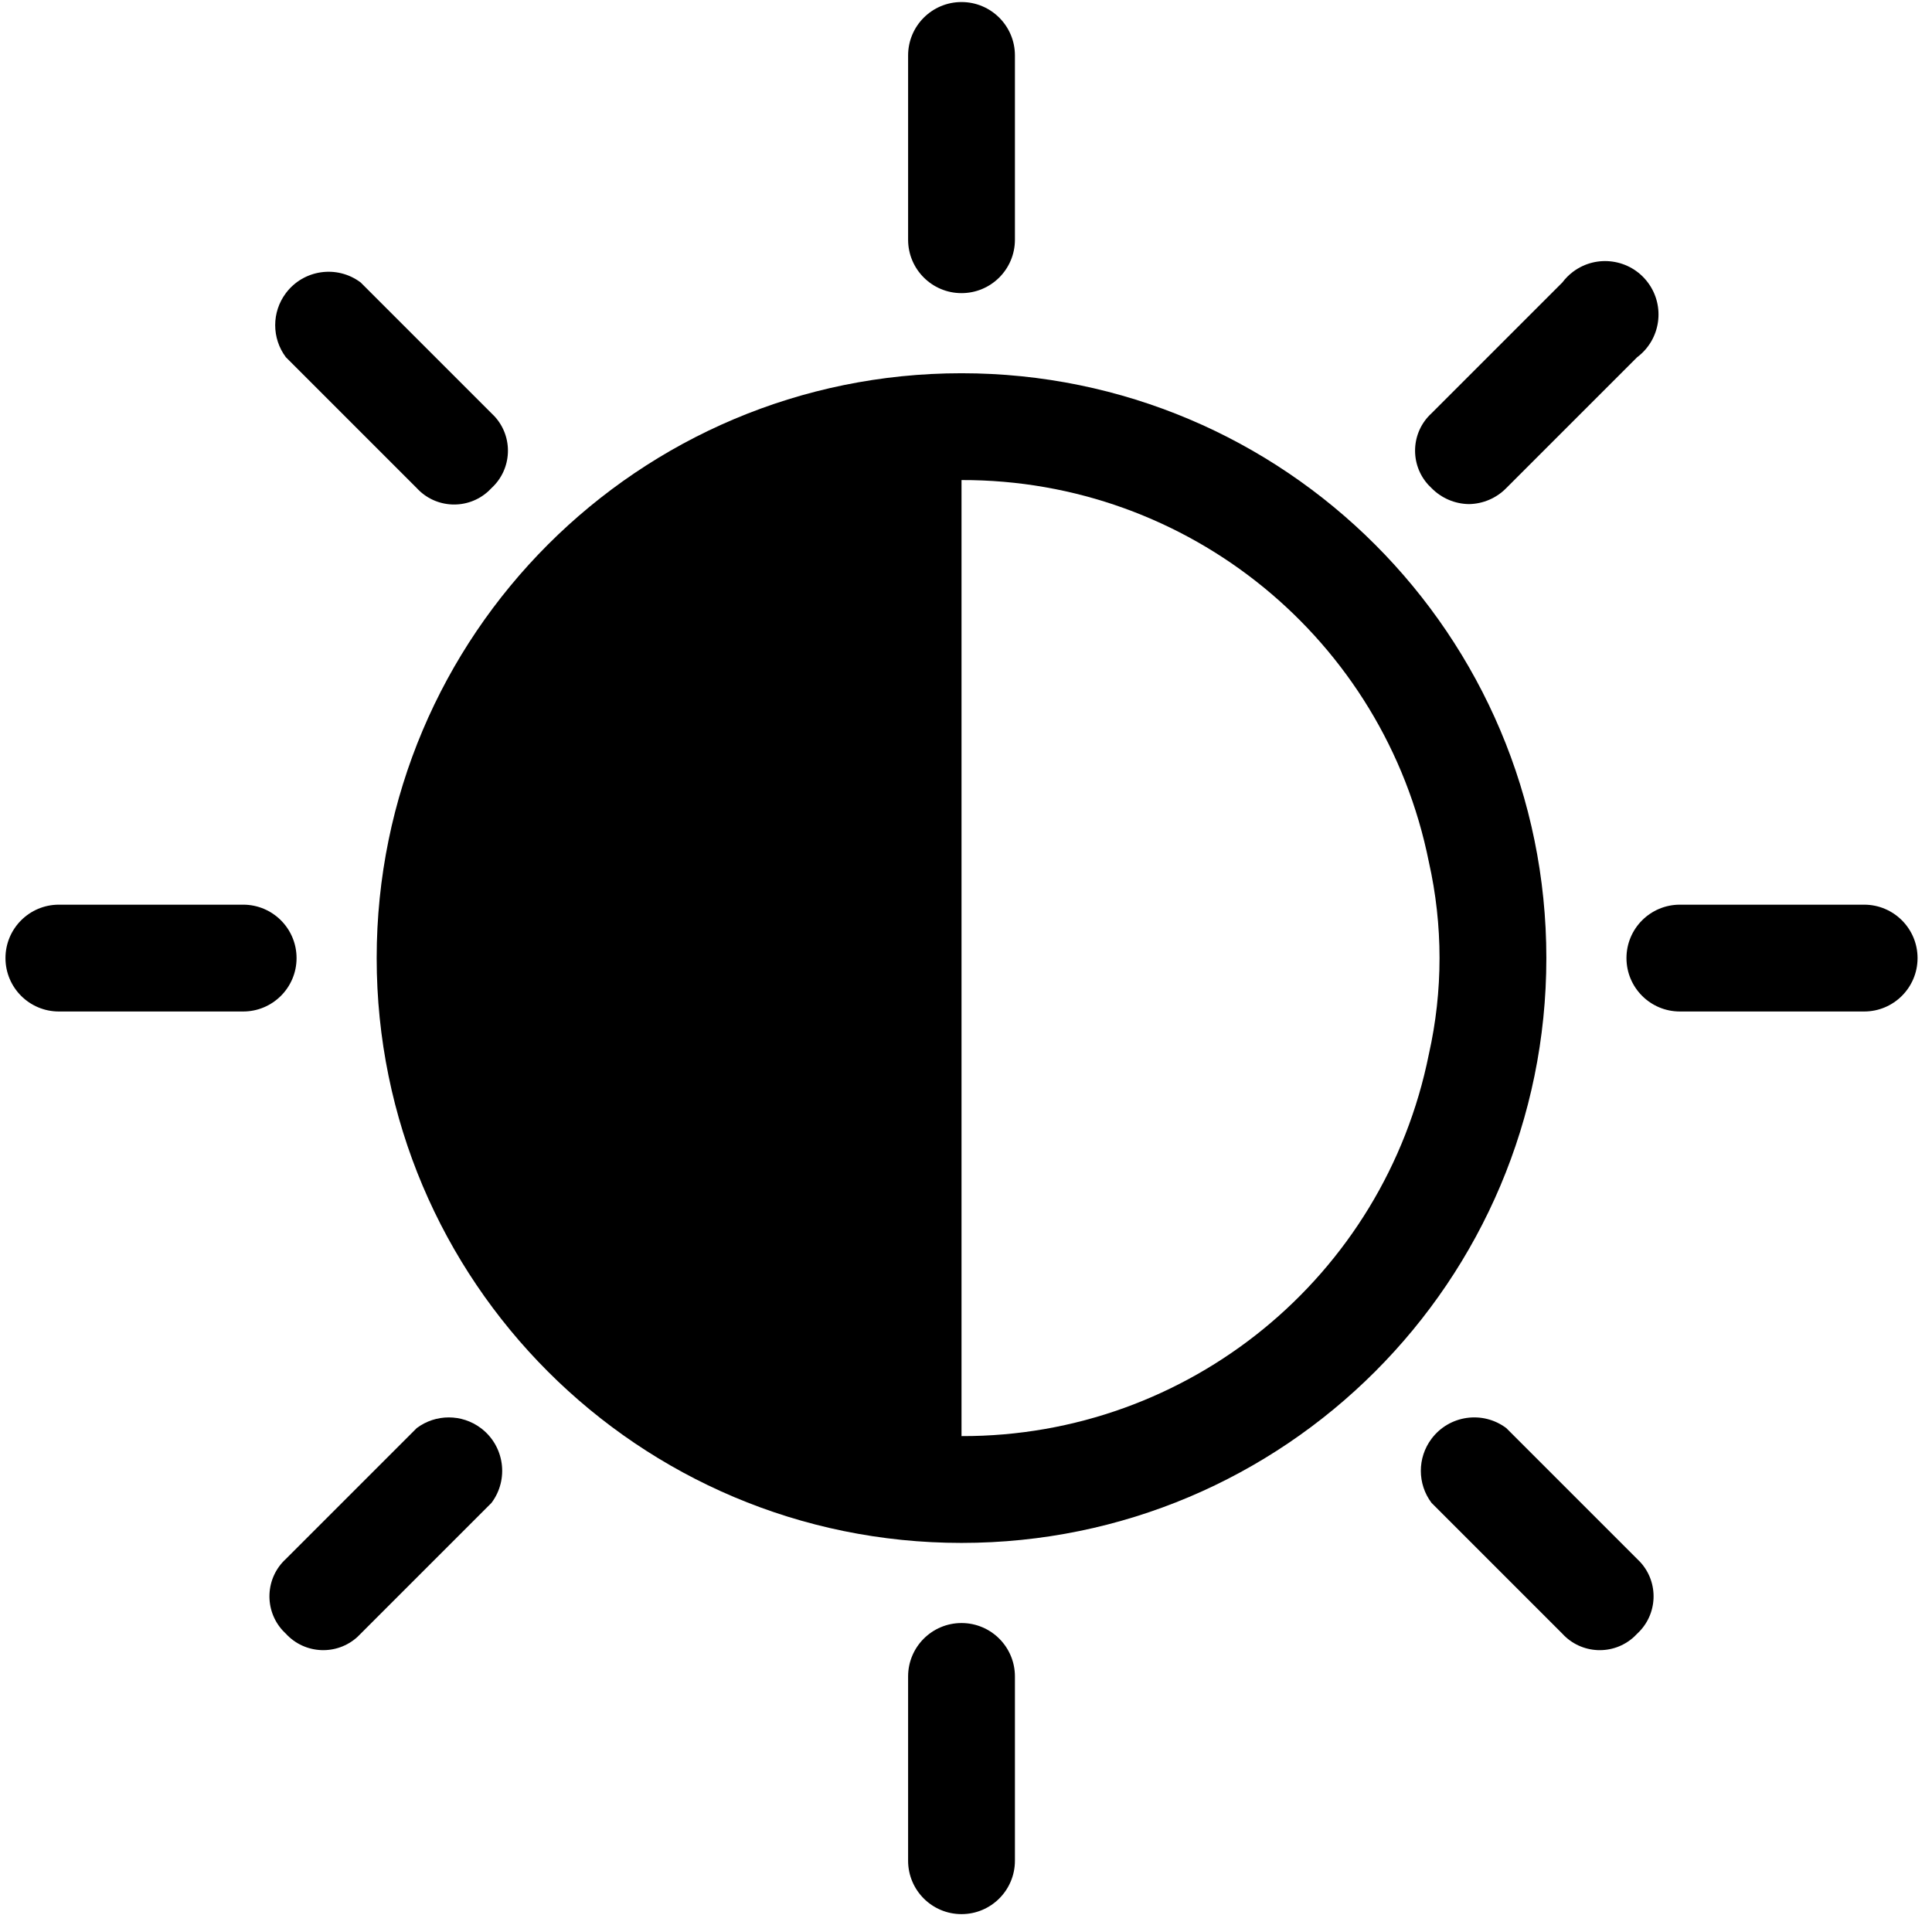 <?xml version="1.0" encoding="UTF-8" standalone="no"?>
<!-- Created with Inkscape (http://www.inkscape.org/) -->

<svg
   xmlns:dc="http://purl.org/dc/elements/1.1/"
   xmlns:cc="http://creativecommons.org/ns#"
   xmlns:rdf="http://www.w3.org/1999/02/22-rdf-syntax-ns#"
   xmlns:svg="http://www.w3.org/2000/svg"
   xmlns="http://www.w3.org/2000/svg"
   xmlns:sodipodi="http://sodipodi.sourceforge.net/DTD/sodipodi-0.dtd"
   xmlns:inkscape="http://www.inkscape.org/namespaces/inkscape"
   width="100"
   height="100"
   viewBox="0 0 26.458 26.458"
   version="1.1"
   id="svg8"
   inkscape:version="0.92.4 (5da689c313, 2019-01-14)"
   sodipodi:docname="icon-brightness.svg">
  <defs
     id="defs2" />
  <sodipodi:namedview
     id="base"
     pagecolor="#ffffff"
     bordercolor="#666666"
     borderopacity="1.0"
     inkscape:pageopacity="0.0"
     inkscape:pageshadow="2"
     inkscape:zoom="5.6"
     inkscape:cx="35.443491"
     inkscape:cy="50.174964"
     inkscape:document-units="mm"
     inkscape:current-layer="layer1"
     showgrid="false"
     units="px"
     inkscape:window-width="1920"
     inkscape:window-height="1017"
     inkscape:window-x="-8"
     inkscape:window-y="-8"
     inkscape:window-maximized="1" />
  <g
     inkscape:label="Layer 1"
     inkscape:groupmode="layer"
     id="layer1"
     transform="translate(0,-270.542)">
    <g
       id="g903"
       transform="matrix(0.07,0,0,0.07,0.075,270.57)">
      <g
         id="g837">
	<g
   id="g835">
		<g
   id="g833">
			<path
   id="path815"
   d="m 187.037,72.62 c -63.19,0 -114.416,51.226 -114.416,114.416 0,63.19 51.226,114.416 114.416,114.416 63.19,0 114.416,-51.226 114.416,-114.416 0,-63.19 -51.226,-114.416 -114.416,-114.416 z m 0,207.935 V 93.518 c 44.404,-0.118 82.698,31.173 91.429,74.71 2.786,12.384 2.786,25.232 0,37.616 -8.732,43.539 -47.025,74.83 -91.429,74.711 z"
   inkscape:connector-curvature="0" />

			<path
   id="path817"
   d="m 278.988,95.086 c 1.929,1.969 4.558,3.095 7.314,3.135 2.756,-0.039 5.385,-1.166 7.314,-3.135 l 25.6,-25.6 c 4.617,-3.463 5.552,-10.012 2.09,-14.629 -3.462,-4.617 -10.012,-5.552 -14.629,-2.09 -0.792,0.594 -1.496,1.298 -2.09,2.09 l -25.6,25.6 c -4.04,3.706 -4.31,9.986 -0.603,14.025 0.193,0.21 0.394,0.411 0.604,0.604 z"
   inkscape:connector-curvature="0" />

			<path
   id="path819"
   d="m 92.996,278.988 c -3.715,-2.786 -8.824,-2.786 -12.539,0 l -25.6,25.6 c -4.04,3.706 -4.31,9.986 -0.603,14.025 0.192,0.21 0.394,0.411 0.603,0.603 3.706,4.04 9.986,4.31 14.025,0.603 0.21,-0.192 0.411,-0.394 0.603,-0.603 l 25.6,-25.6 C 98.548,289 97.613,282.45 92.996,278.988 Z"
   inkscape:connector-curvature="0" />

			<path
   id="path821"
   d="m 319.216,304.588 -25.6,-25.6 c -4.617,-3.463 -11.166,-2.527 -14.629,2.09 -2.786,3.715 -2.786,8.824 0,12.539 l 25.6,25.6 c 3.706,4.04 9.986,4.31 14.025,0.603 0.21,-0.192 0.411,-0.394 0.603,-0.603 4.04,-3.706 4.31,-9.986 0.603,-14.025 -0.191,-0.211 -0.392,-0.412 -0.602,-0.604 z"
   inkscape:connector-curvature="0" />

			<path
   id="path823"
   d="m 80.457,95.086 c 3.706,4.04 9.986,4.31 14.025,0.603 0.21,-0.192 0.411,-0.394 0.603,-0.603 4.04,-3.706 4.31,-9.986 0.603,-14.025 -0.192,-0.21 -0.394,-0.411 -0.603,-0.603 l -25.6,-25.6 c -4.617,-3.463 -11.166,-2.527 -14.629,2.09 -2.786,3.715 -2.786,8.824 0,12.539 z"
   inkscape:connector-curvature="0" />

			<path
   id="path825"
   d="m 187.037,56.947 c 5.771,0 10.449,-4.678 10.449,-10.449 V 10.449 C 197.486,4.678 192.808,0 187.037,0 181.266,0 176.588,4.678 176.588,10.449 v 36.049 c 0,5.771 4.678,10.449 10.449,10.449 z"
   inkscape:connector-curvature="0" />

			<path
   id="path827"
   d="m 187.037,317.127 c -5.771,0 -10.449,4.678 -10.449,10.449 v 36.049 c 0,5.771 4.678,10.449 10.449,10.449 5.771,0 10.449,-4.678 10.449,-10.449 v -36.049 c 0,-5.771 -4.678,-10.449 -10.449,-10.449 z"
   inkscape:connector-curvature="0" />

			<path
   id="path829"
   d="m 363.625,176.588 h -36.049 c -5.771,0 -10.449,4.678 -10.449,10.449 0,5.771 4.678,10.449 10.449,10.449 h 36.049 c 5.771,0 10.449,-4.678 10.449,-10.449 0,-5.771 -4.679,-10.449 -10.449,-10.449 z"
   inkscape:connector-curvature="0" />

			<path
   id="path831"
   d="m 56.947,187.037 c 0,-5.771 -4.678,-10.449 -10.449,-10.449 H 10.449 C 4.678,176.588 0,181.266 0,187.037 c 0,5.771 4.678,10.449 10.449,10.449 h 36.049 c 5.771,0 10.449,-4.678 10.449,-10.449 z"
   inkscape:connector-curvature="0" />

		</g>

	</g>

</g>
      <g
         id="g839">
</g>
      <g
         id="g841">
</g>
      <g
         id="g843">
</g>
      <g
         id="g845">
</g>
      <g
         id="g847">
</g>
      <g
         id="g849">
</g>
      <g
         id="g851">
</g>
      <g
         id="g853">
</g>
      <g
         id="g855">
</g>
      <g
         id="g857">
</g>
      <g
         id="g859">
</g>
      <g
         id="g861">
</g>
      <g
         id="g863">
</g>
      <g
         id="g865">
</g>
      <g
         id="g867">
</g>
    </g>
  </g>
</svg>
